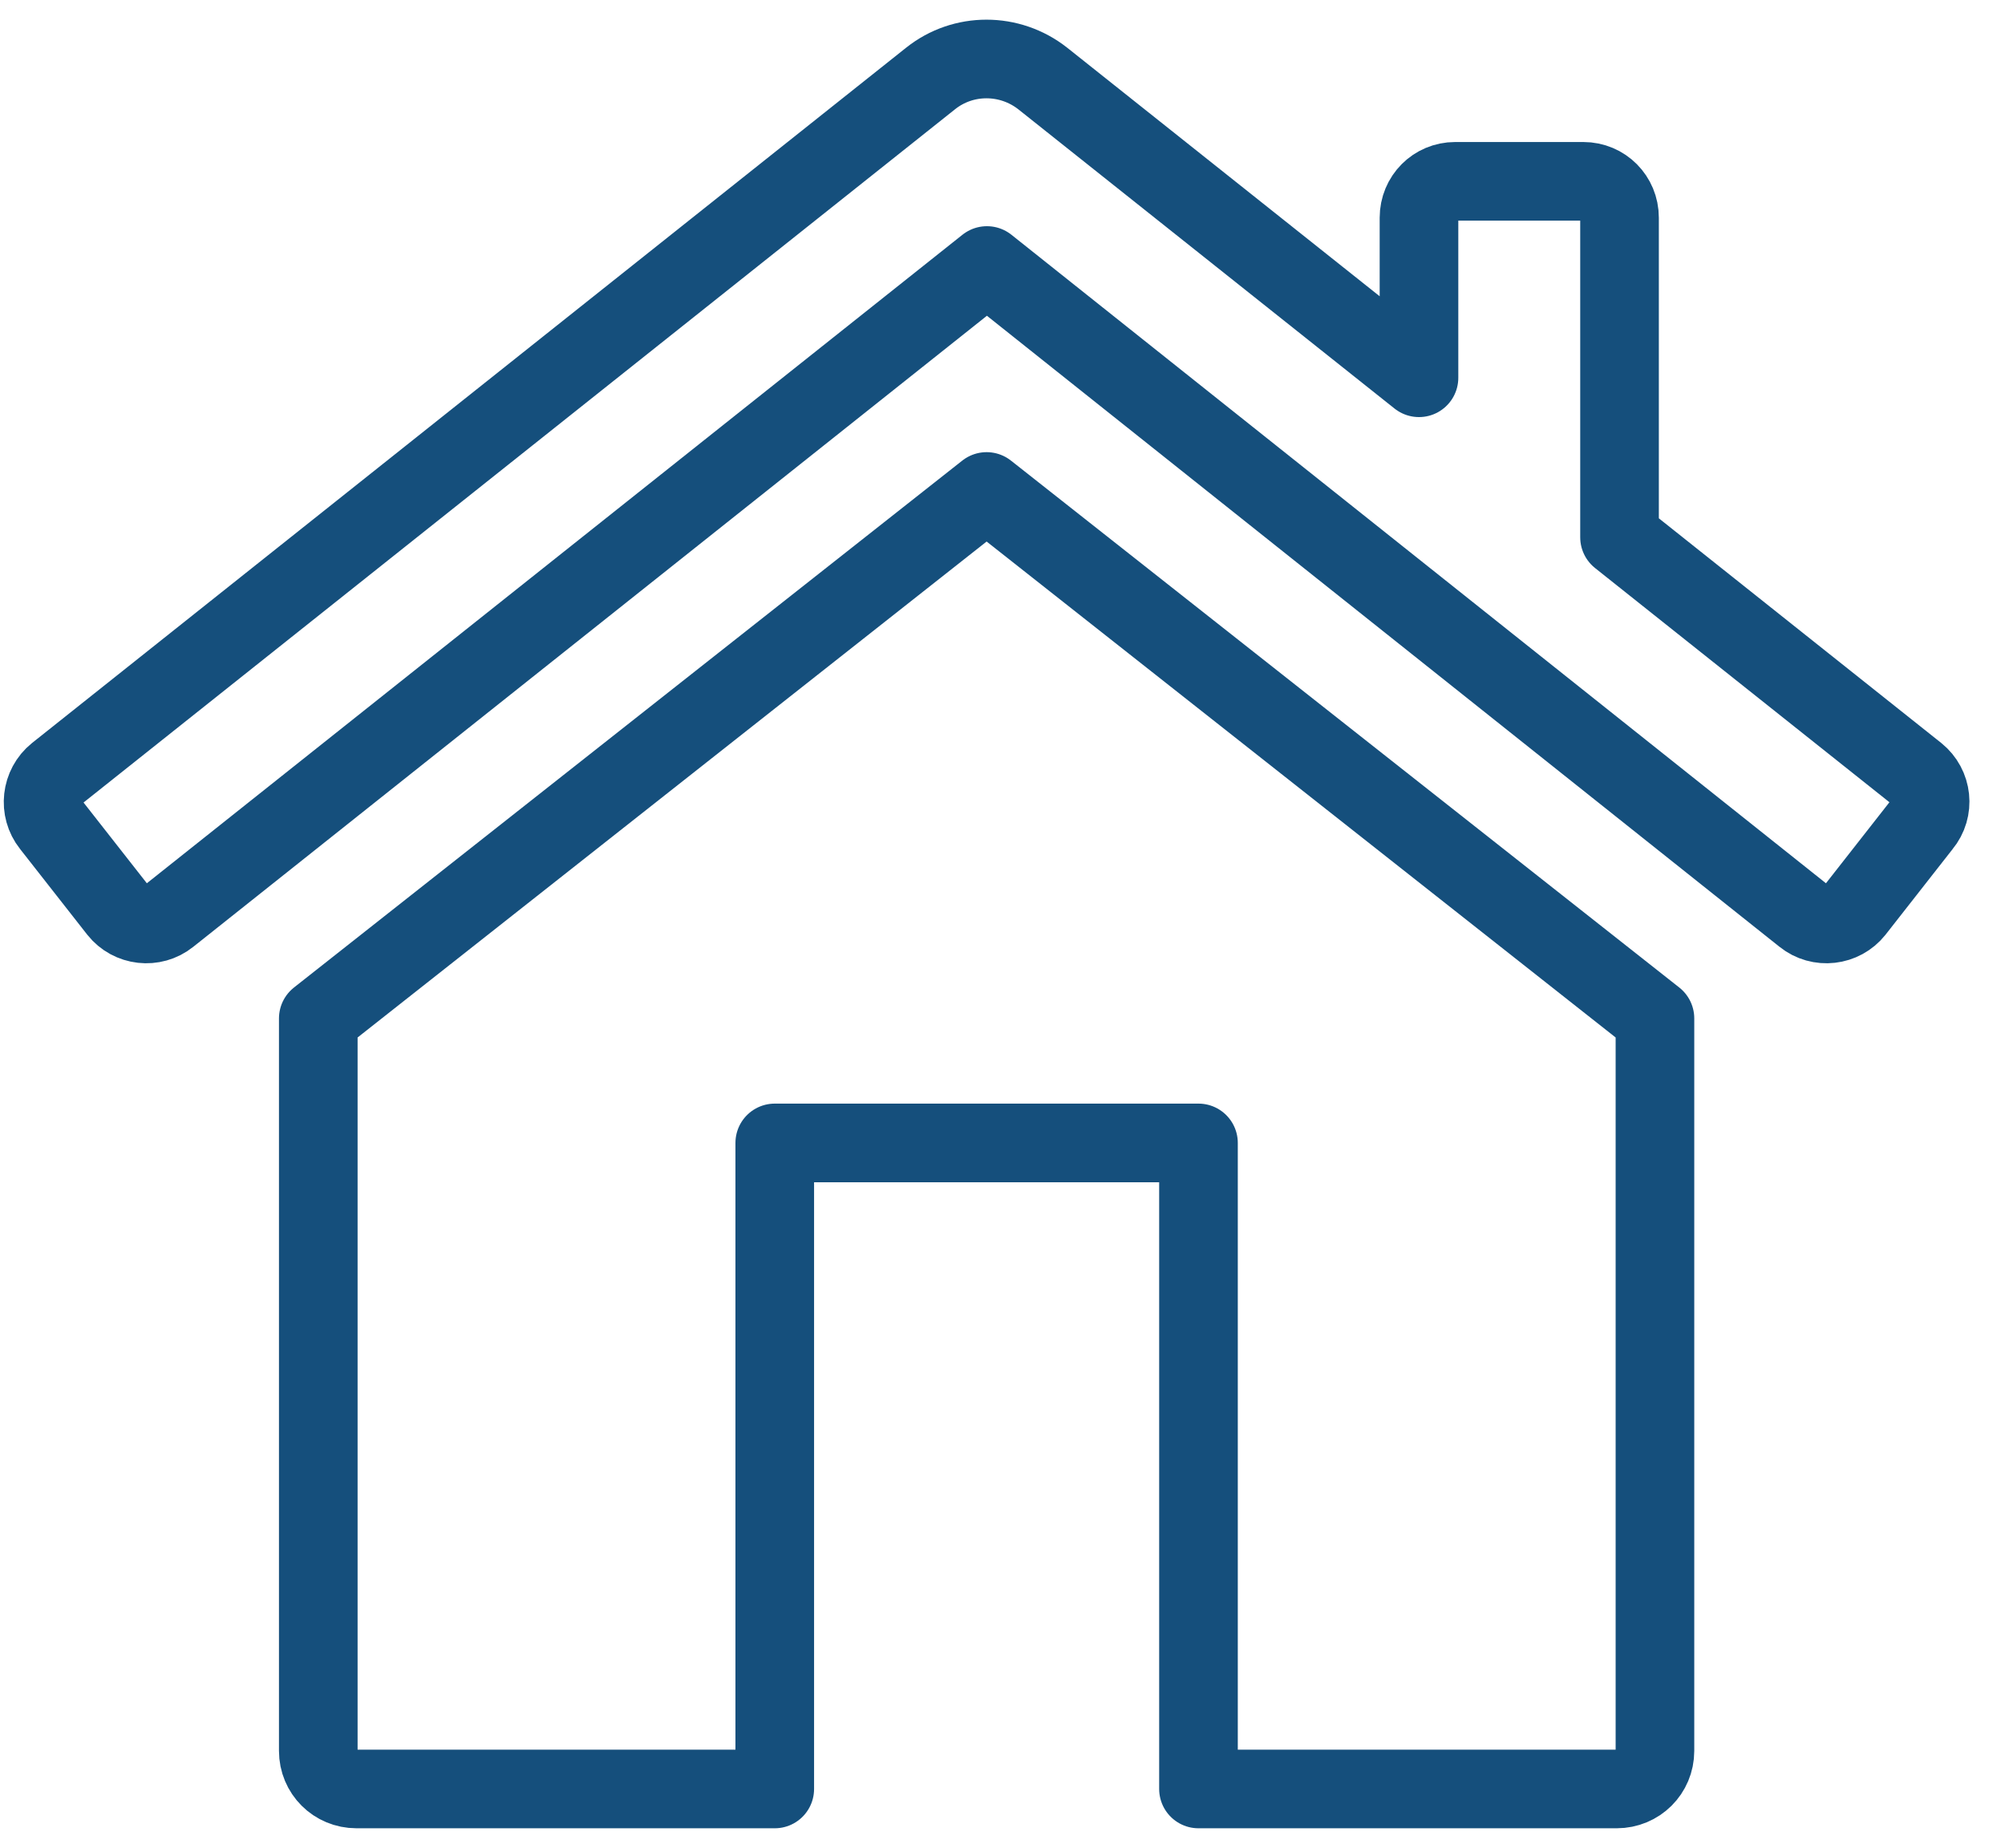 <svg width="51" height="47" viewBox="0 0 51 47" fill="none" xmlns="http://www.w3.org/2000/svg">
<path d="M48.754 19.678L41.195 13.665V5.537C41.195 5.022 40.787 4.612 40.275 4.612H37.014C36.502 4.612 36.094 5.022 36.094 5.537V9.608L26.523 1.996C25.682 1.335 24.499 1.335 23.671 1.996L1.44 19.678C1.046 19.995 0.98 20.577 1.295 20.973L3.005 23.154C3.32 23.55 3.898 23.616 4.293 23.299L25.104 6.753L45.888 23.299C46.282 23.616 46.861 23.55 47.176 23.154L48.885 20.973C49.214 20.577 49.148 19.995 48.754 19.678Z" stroke="#154F7C" stroke-width="2" stroke-linejoin="round"/>
<path d="M8.096 25.902V44.532C8.096 45.071 8.526 45.5 9.068 45.5H19.707V29.069H30.485V45.5H41.123C41.665 45.5 42.096 45.071 42.096 44.532V25.902L25.096 12.5L8.096 25.902Z" stroke="#154F7C" stroke-width="2" stroke-linejoin="round"/>
</svg>
